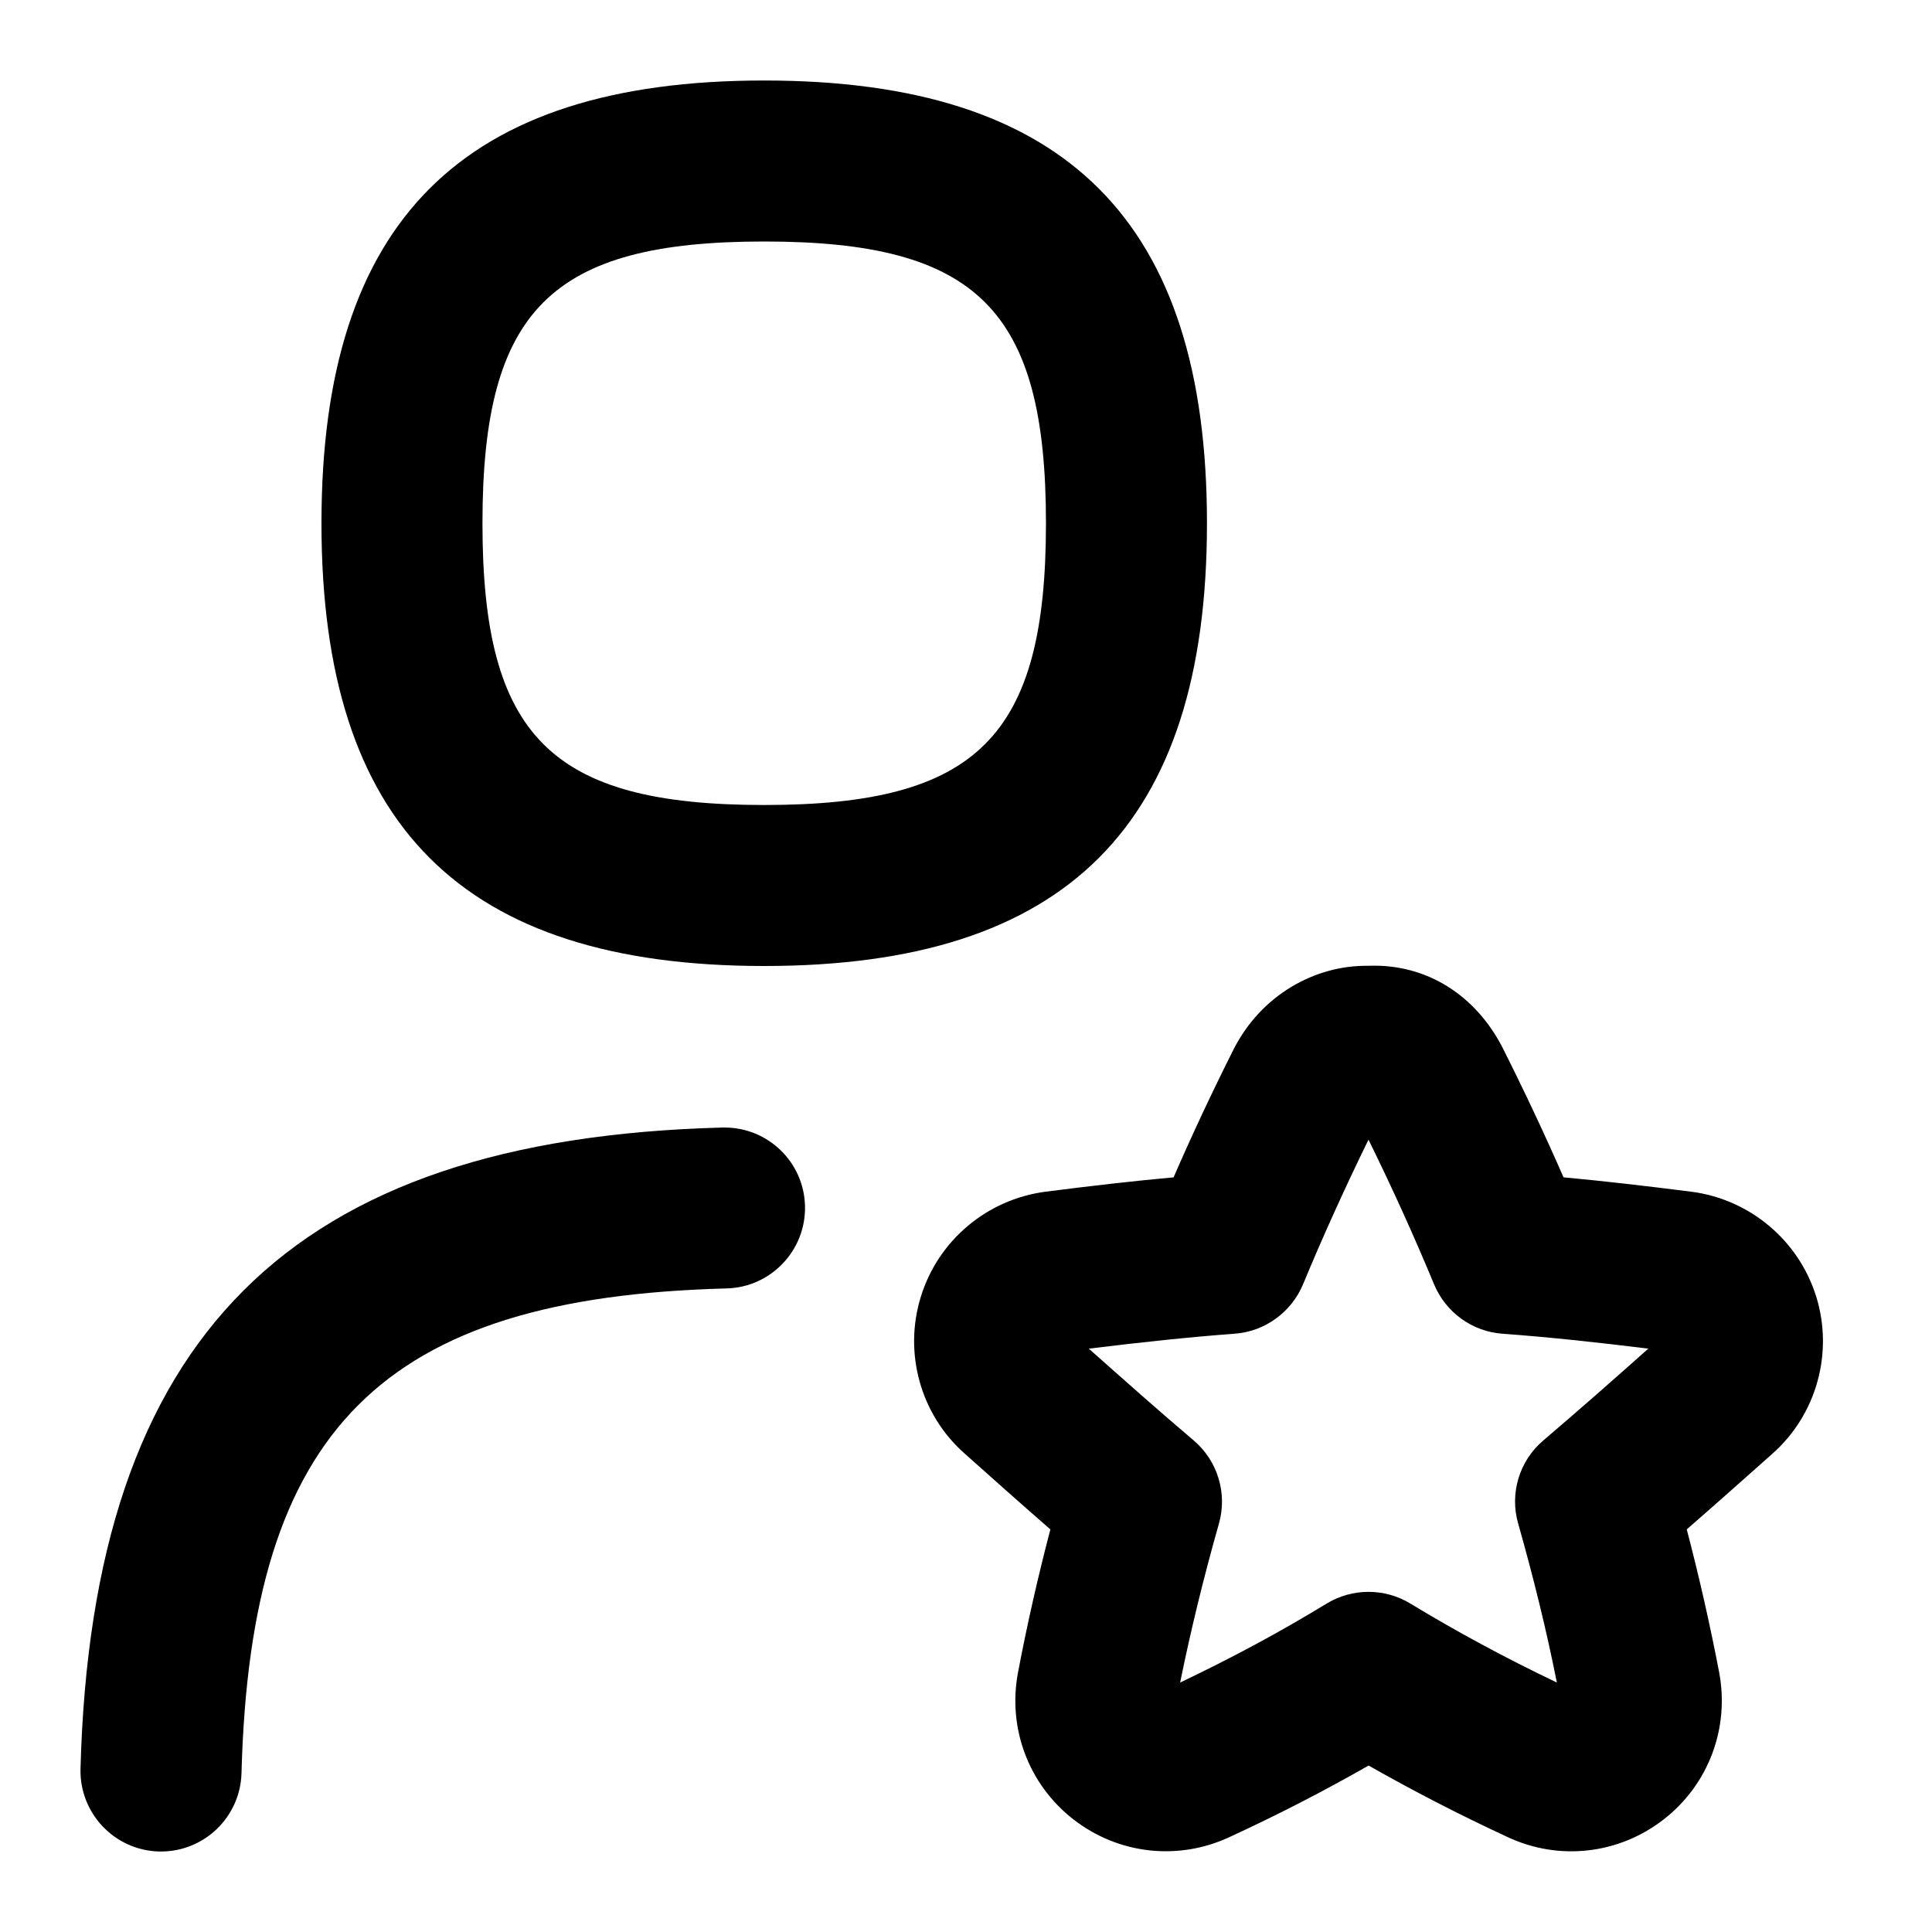 <svg width="18" height="18" viewBox="0 0 18 18" fill="none" xmlns="http://www.w3.org/2000/svg">
<path d="M16.921 12.079C16.758 11.557 16.304 11.174 15.759 11.103C15.332 11.049 14.939 11.003 14.567 10.969C14.394 10.573 14.205 10.171 14.002 9.767C13.755 9.28 13.298 8.977 12.75 8.998C12.24 8.991 11.747 9.28 11.496 9.771C11.294 10.172 11.106 10.573 10.934 10.969C10.562 11.003 10.168 11.048 9.74 11.103C9.196 11.174 8.741 11.557 8.58 12.079C8.416 12.604 8.576 13.18 8.988 13.543C9.259 13.785 9.524 14.021 9.786 14.249C9.669 14.696 9.568 15.142 9.485 15.58C9.386 16.099 9.582 16.625 10.001 16.951C10.42 17.277 10.978 17.338 11.454 17.116C11.908 16.907 12.336 16.686 12.751 16.449C13.166 16.685 13.592 16.905 14.045 17.115C14.524 17.34 15.083 17.277 15.503 16.949C15.919 16.624 16.115 16.099 16.017 15.581C15.933 15.142 15.832 14.695 15.715 14.249C15.978 14.02 16.242 13.785 16.512 13.545C16.925 13.18 17.084 12.604 16.921 12.079ZM14.379 13.42C14.155 13.61 14.063 13.914 14.145 14.197C14.286 14.693 14.408 15.188 14.505 15.676C14.024 15.446 13.577 15.205 13.14 14.94C13.02 14.867 12.885 14.831 12.75 14.831C12.615 14.831 12.481 14.867 12.36 14.94C11.925 15.206 11.477 15.446 10.995 15.676C11.094 15.189 11.215 14.693 11.356 14.197C11.437 13.914 11.345 13.61 11.121 13.42C10.797 13.145 10.476 12.86 10.144 12.565C10.635 12.505 11.081 12.457 11.502 12.426C11.784 12.406 12.031 12.226 12.14 11.966C12.323 11.524 12.528 11.072 12.75 10.618C12.974 11.073 13.178 11.525 13.361 11.966C13.47 12.227 13.716 12.406 13.998 12.426C14.42 12.457 14.865 12.504 15.357 12.565C15.026 12.86 14.703 13.144 14.379 13.42ZM7.12 9C9.934 9 11.245 7.689 11.245 4.875C11.245 2.061 9.934 0.75 7.12 0.75C4.306 0.75 2.995 2.061 2.995 4.875C2.995 7.689 4.306 9 7.12 9ZM7.12 2.25C9.107 2.25 9.745 2.888 9.745 4.875C9.745 6.862 9.107 7.5 7.12 7.5C5.133 7.5 4.495 6.862 4.495 4.875C4.495 2.888 5.133 2.25 7.12 2.25ZM7.5 11.234C7.511 11.648 7.184 11.993 6.77 12.004C3.56 12.088 2.335 13.312 2.25 16.52C2.239 16.927 1.905 17.25 1.501 17.25H1.481C1.067 17.239 0.74 16.894 0.75 16.48C0.857 12.454 2.702 10.611 6.731 10.505H6.751C7.156 10.505 7.489 10.827 7.5 11.234Z" fill="black"/>
</svg>
